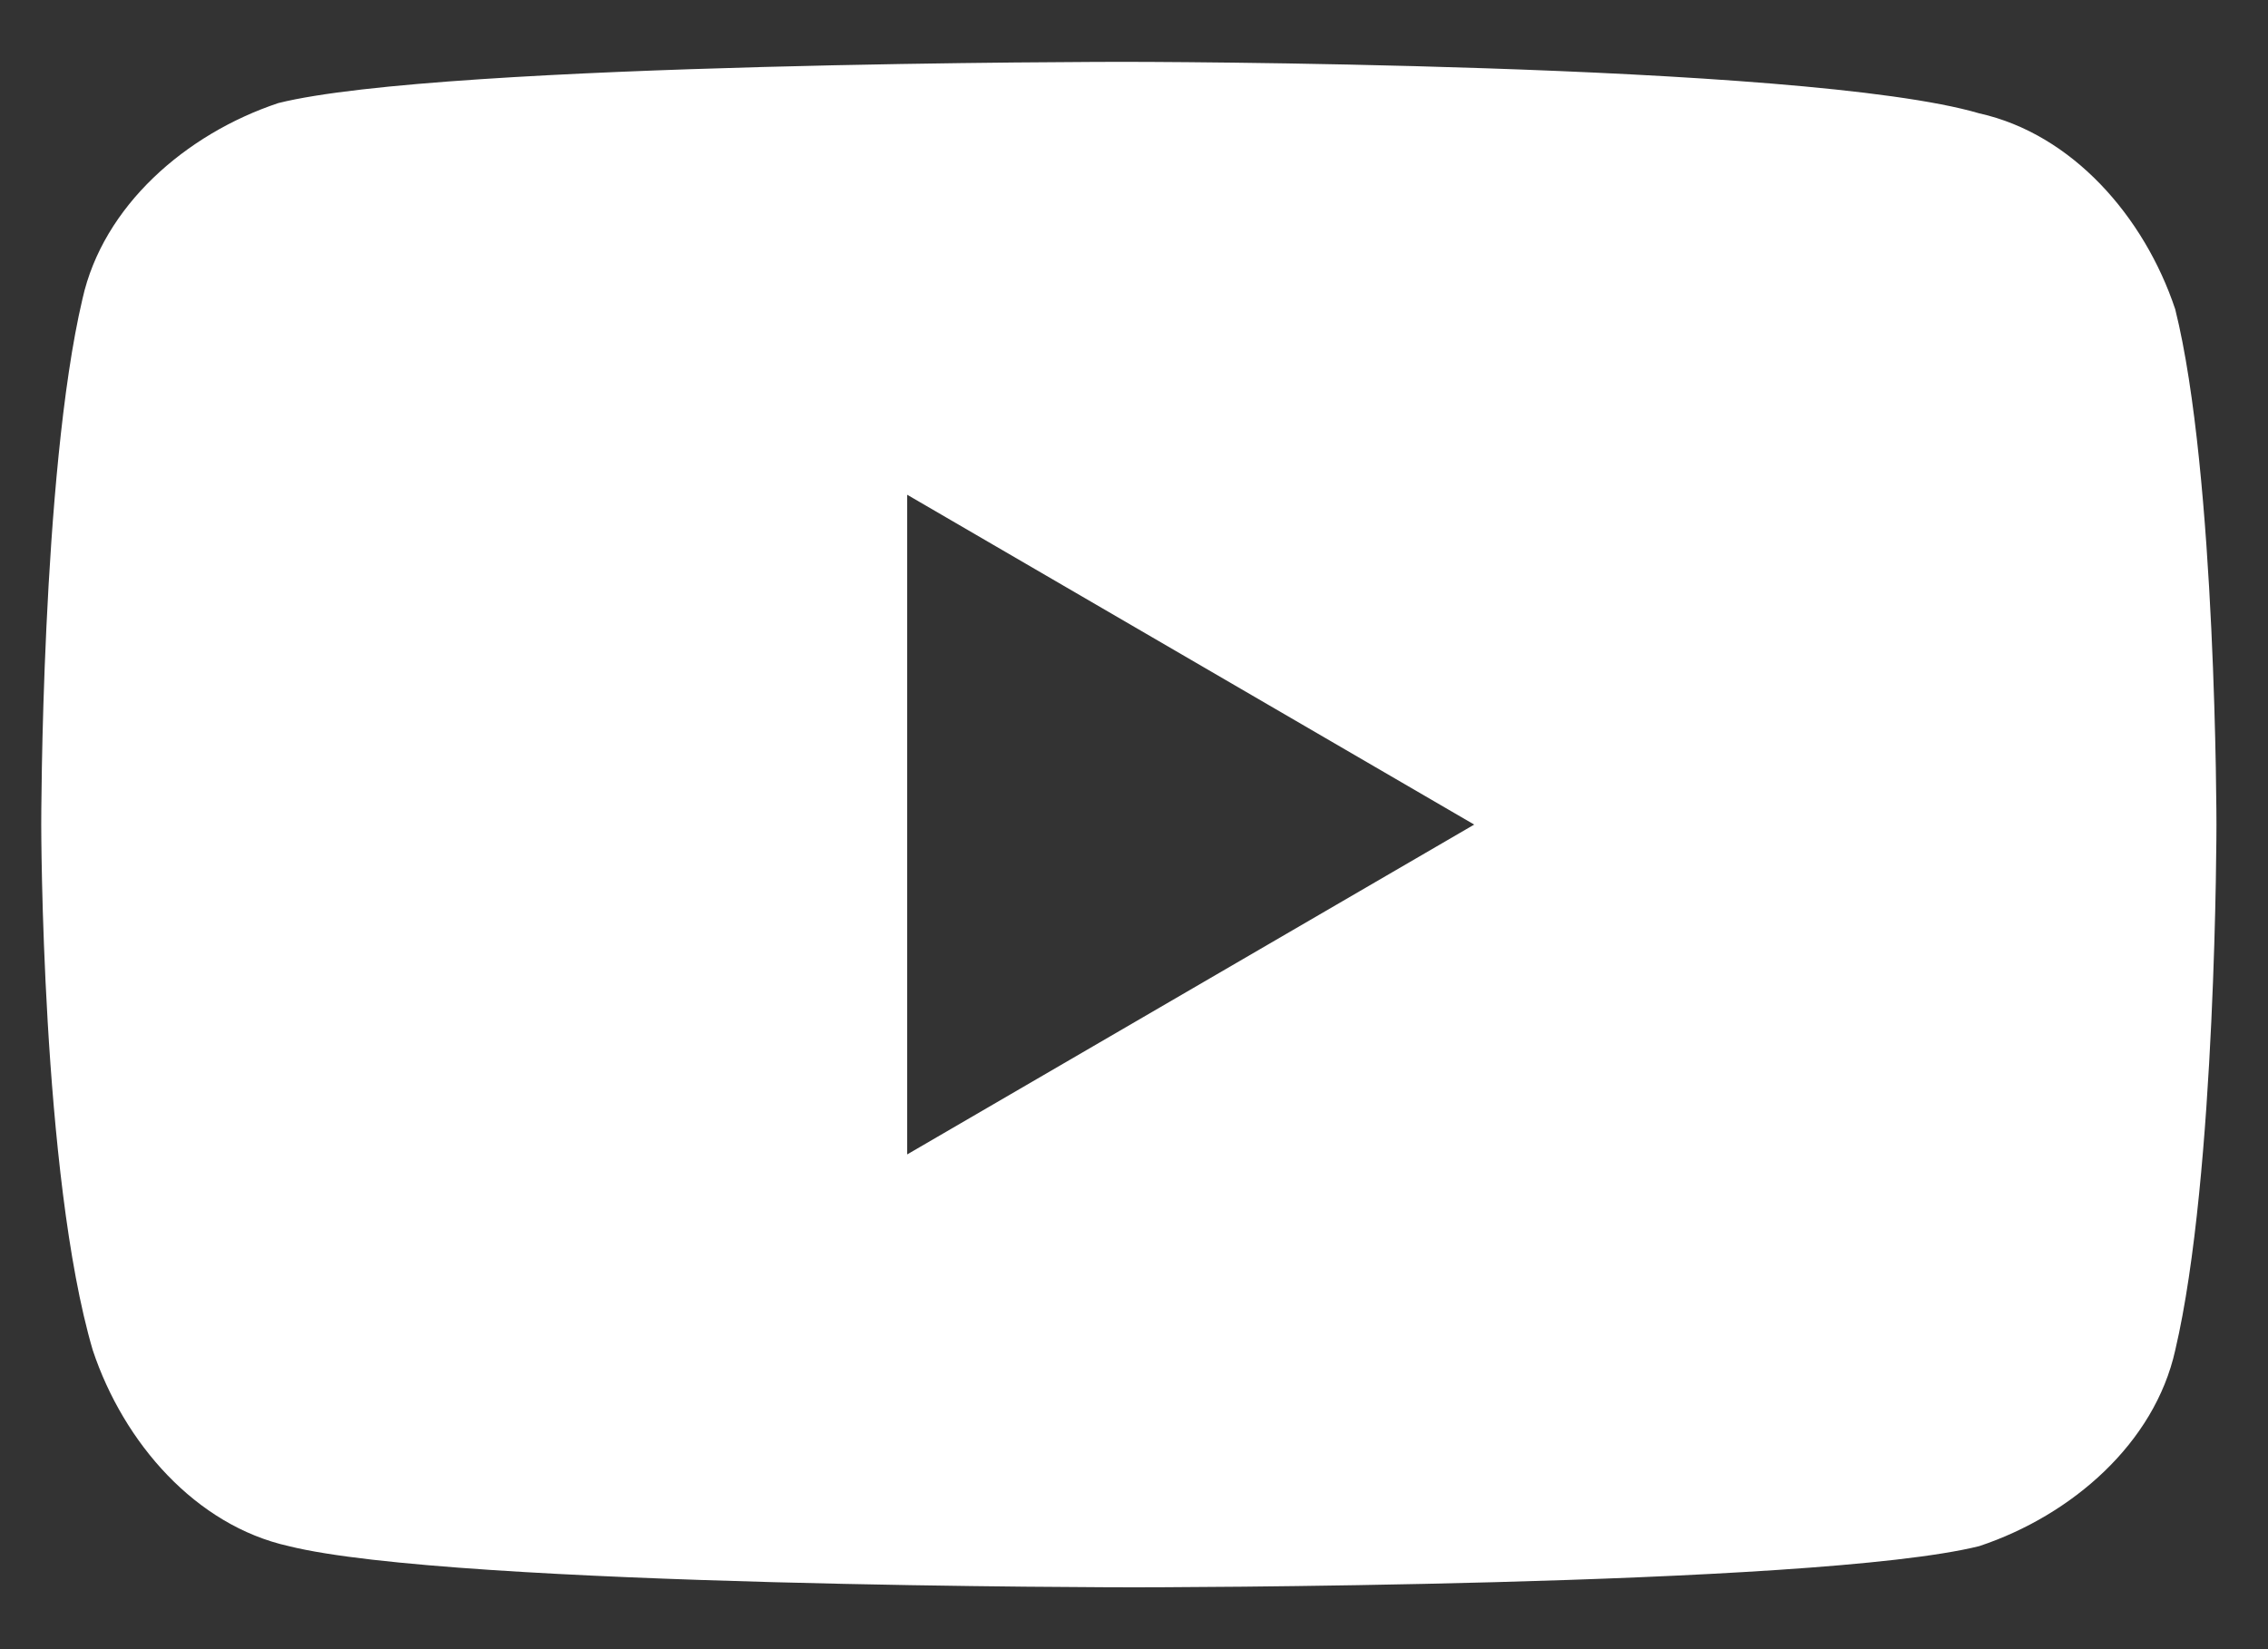 <?xml version="1.0" encoding="utf-8"?>
<!-- Generator: Adobe Illustrator 27.2.0, SVG Export Plug-In . SVG Version: 6.00 Build 0)  -->
<svg version="1.1" id="Layer_1" xmlns="http://www.w3.org/2000/svg" xmlns:xlink="http://www.w3.org/1999/xlink" x="0px" y="0px"
	 viewBox="0 0 22 16" style="enable-background:new 0 0 22 16;" xml:space="preserve">
<rect x="0" y="0" width="22" height="16" fill="#333333" stroke="none"/>
<style type="text/css">
	.st0{fill-rule:evenodd;clip-rule:evenodd;fill:#FFFFFF;}
</style>
<path class="st0" d="M19.2,1.1c0.9,0.2,1.6,1,1.9,1.9C21.5,4.6,21.5,8,21.5,8s0,3.4-0.4,5.1c-0.2,0.9-1,1.6-1.9,1.9
	c-1.6,0.4-8.2,0.4-8.2,0.4s-6.6,0-8.2-0.4c-0.9-0.2-1.6-1-1.9-1.9C0.4,11.4,0.4,8,0.4,8s0-3.4,0.4-5.1c0.2-0.9,1-1.6,1.9-1.9
	c1.6-0.4,8.2-0.4,8.2-0.4S17.5,0.6,19.2,1.1z M14.3,8l-5.5,3.2V4.8L14.3,8z"/>
</svg>
